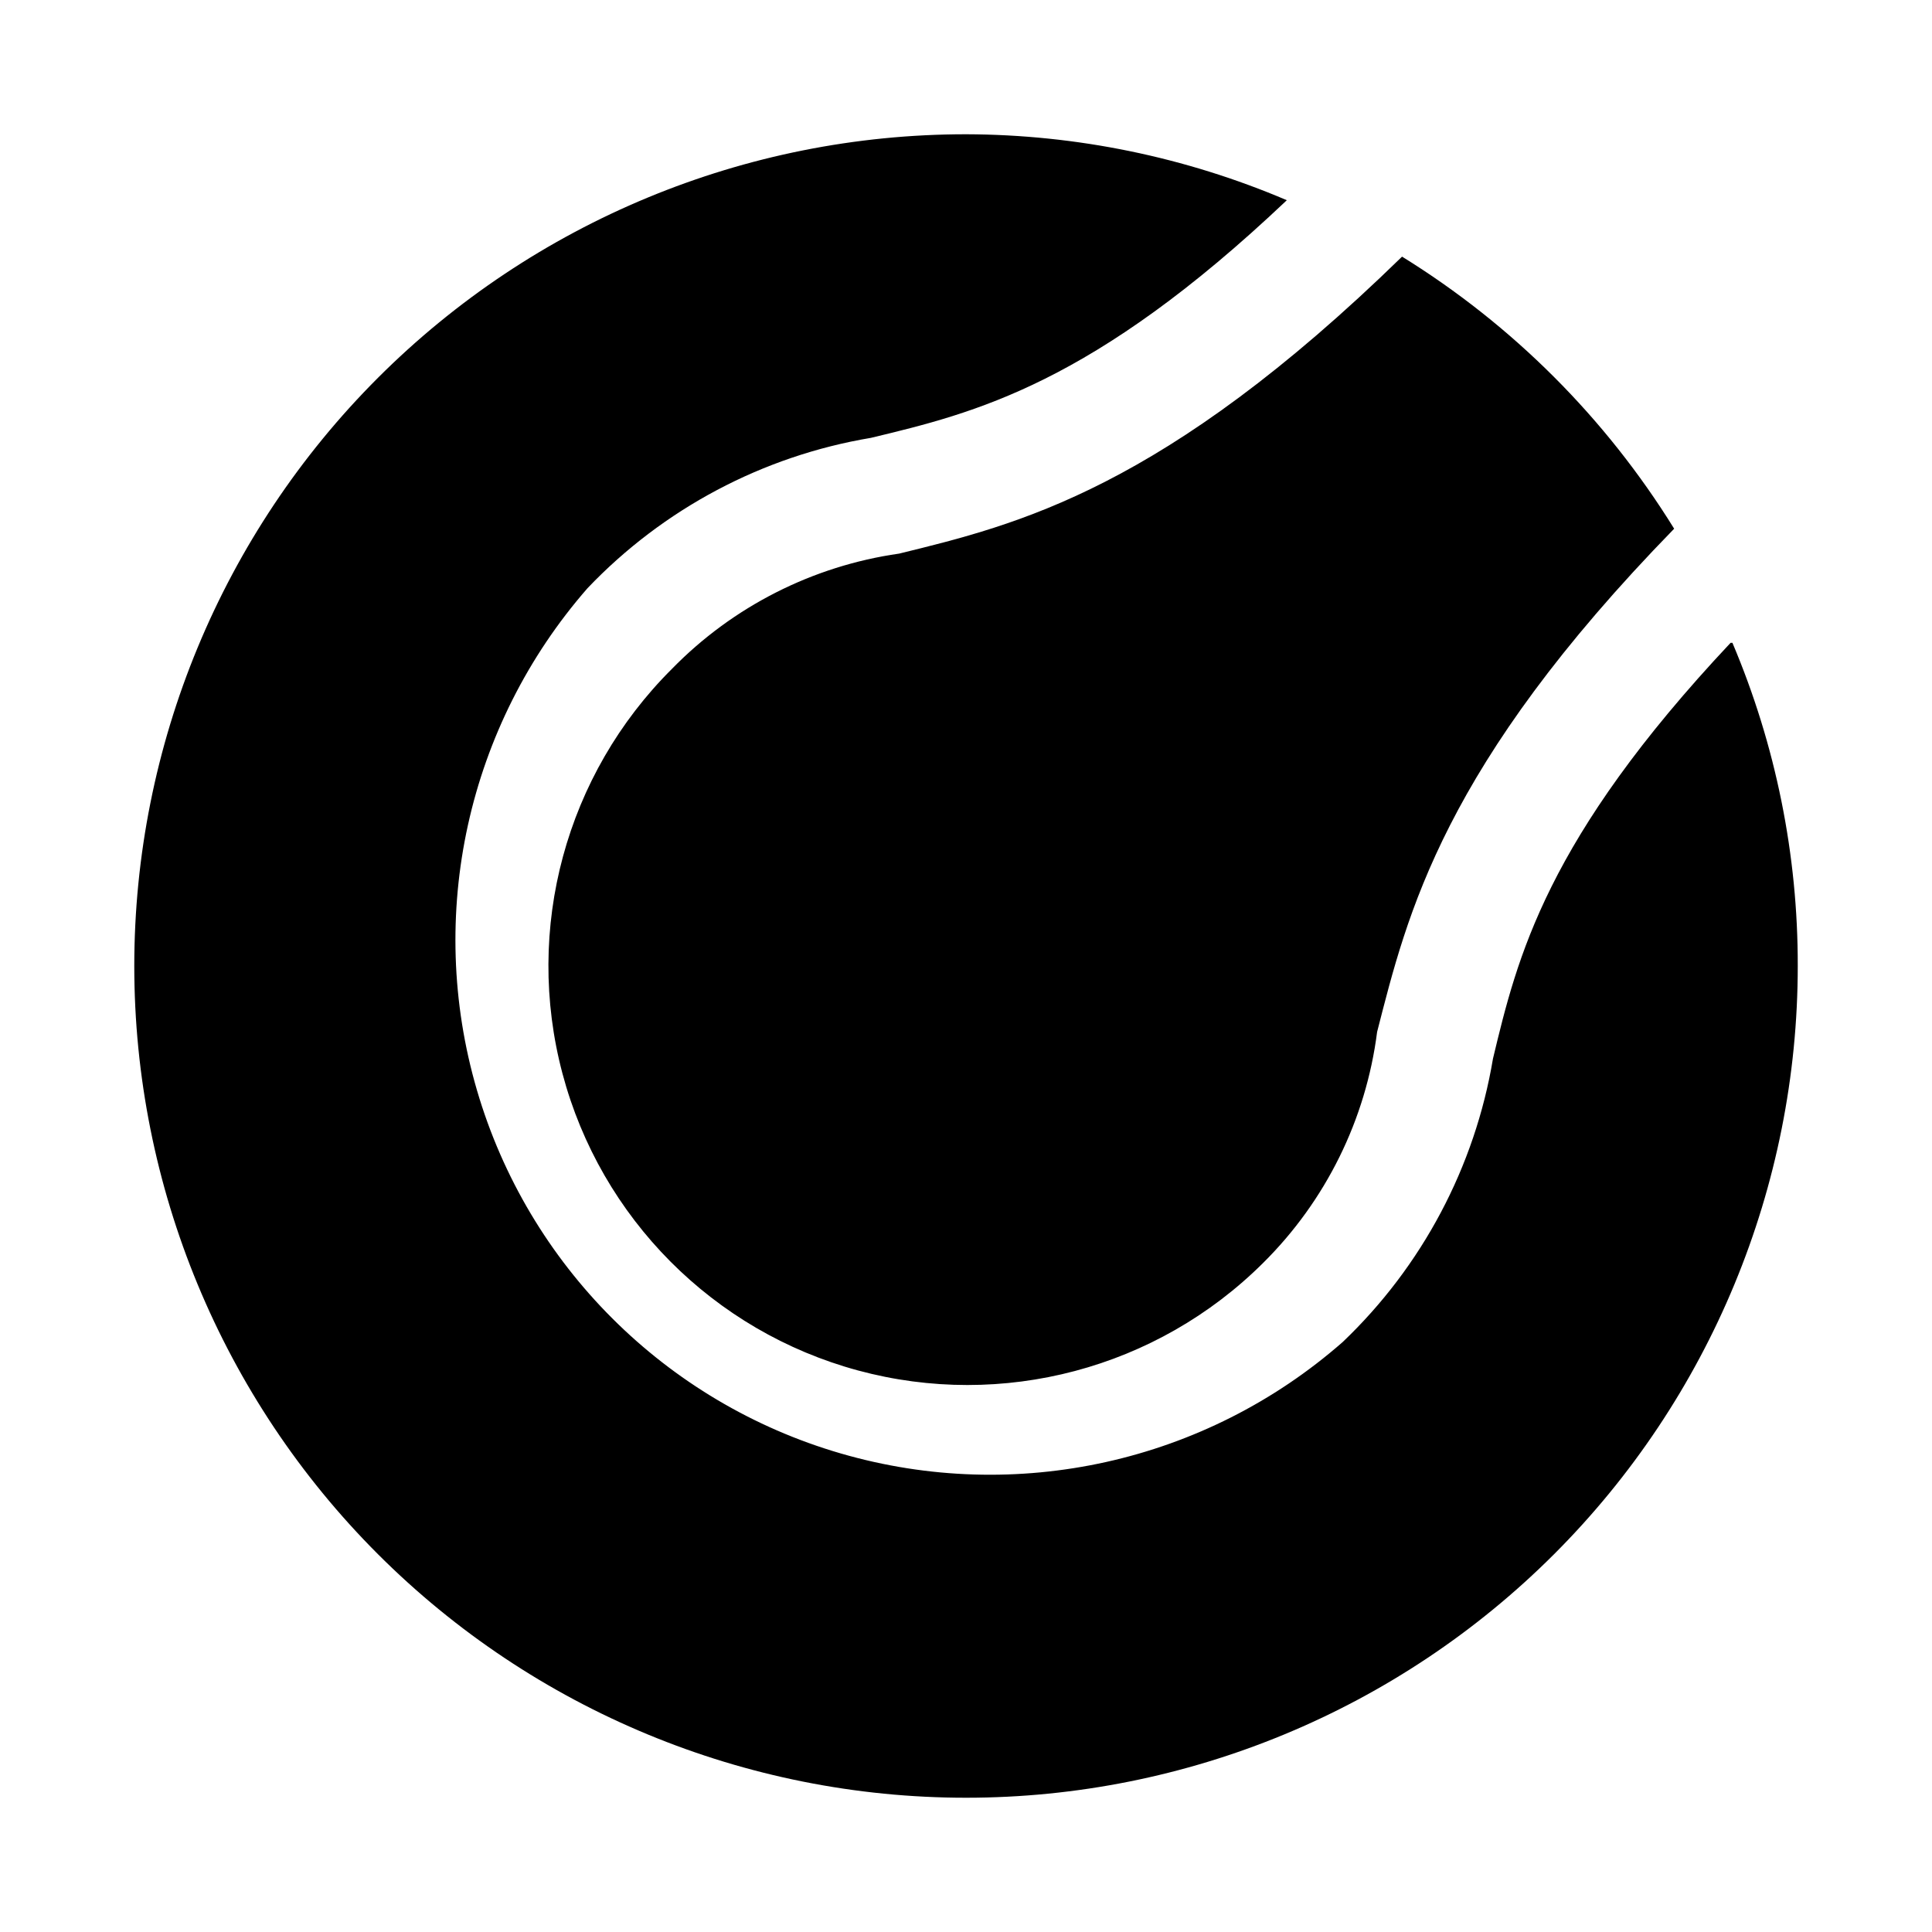 <?xml version="1.0" encoding="UTF-8"?>
<!-- Uploaded to: ICON Repo, www.svgrepo.com, Generator: ICON Repo Mixer Tools -->
<svg fill="#000000" width="800px" height="800px" version="1.1" viewBox="144 144 512 512" xmlns="http://www.w3.org/2000/svg">
 <path d="m382.21 290.73c31.488-7.715 70.062-17.004 133.35-78.719 29.301 18.121 53.984 42.809 72.109 72.105-61.402 62.977-70.691 102.02-78.719 133.35-2.961 23.219-13.602 44.777-30.23 61.246-28.125 27.984-69.039 38.836-107.34 28.473-38.297-10.363-68.156-40.371-78.328-78.719-10.172-38.348 0.887-79.211 29.012-107.2 16.137-16.527 37.277-27.262 60.141-30.543zm220.42 23.617c-48.965 52.113-56.52 83.285-62.977 110.21-4.805 28.684-18.781 55.035-39.832 75.102-36.387 31.906-86.539 43.039-133.01 29.52-46.465-13.516-82.82-49.816-96.414-96.262-13.59-46.445-2.535-96.617 29.312-133.05 20.066-21.051 46.418-35.027 75.102-39.832 27.551-6.613 58.727-14.168 110.21-62.977-26.883-11.457-55.793-17.398-85.016-17.477-58.461 0-114.52 23.223-155.86 64.559s-64.559 97.398-64.559 155.86c0 58.457 23.223 114.52 64.559 155.86 41.336 41.336 97.398 64.559 155.86 64.559 58.457 0 114.52-23.223 155.86-64.559 41.336-41.336 64.559-97.398 64.559-155.86 0.059-29.426-5.832-58.559-17.316-85.648z"/>
</svg>